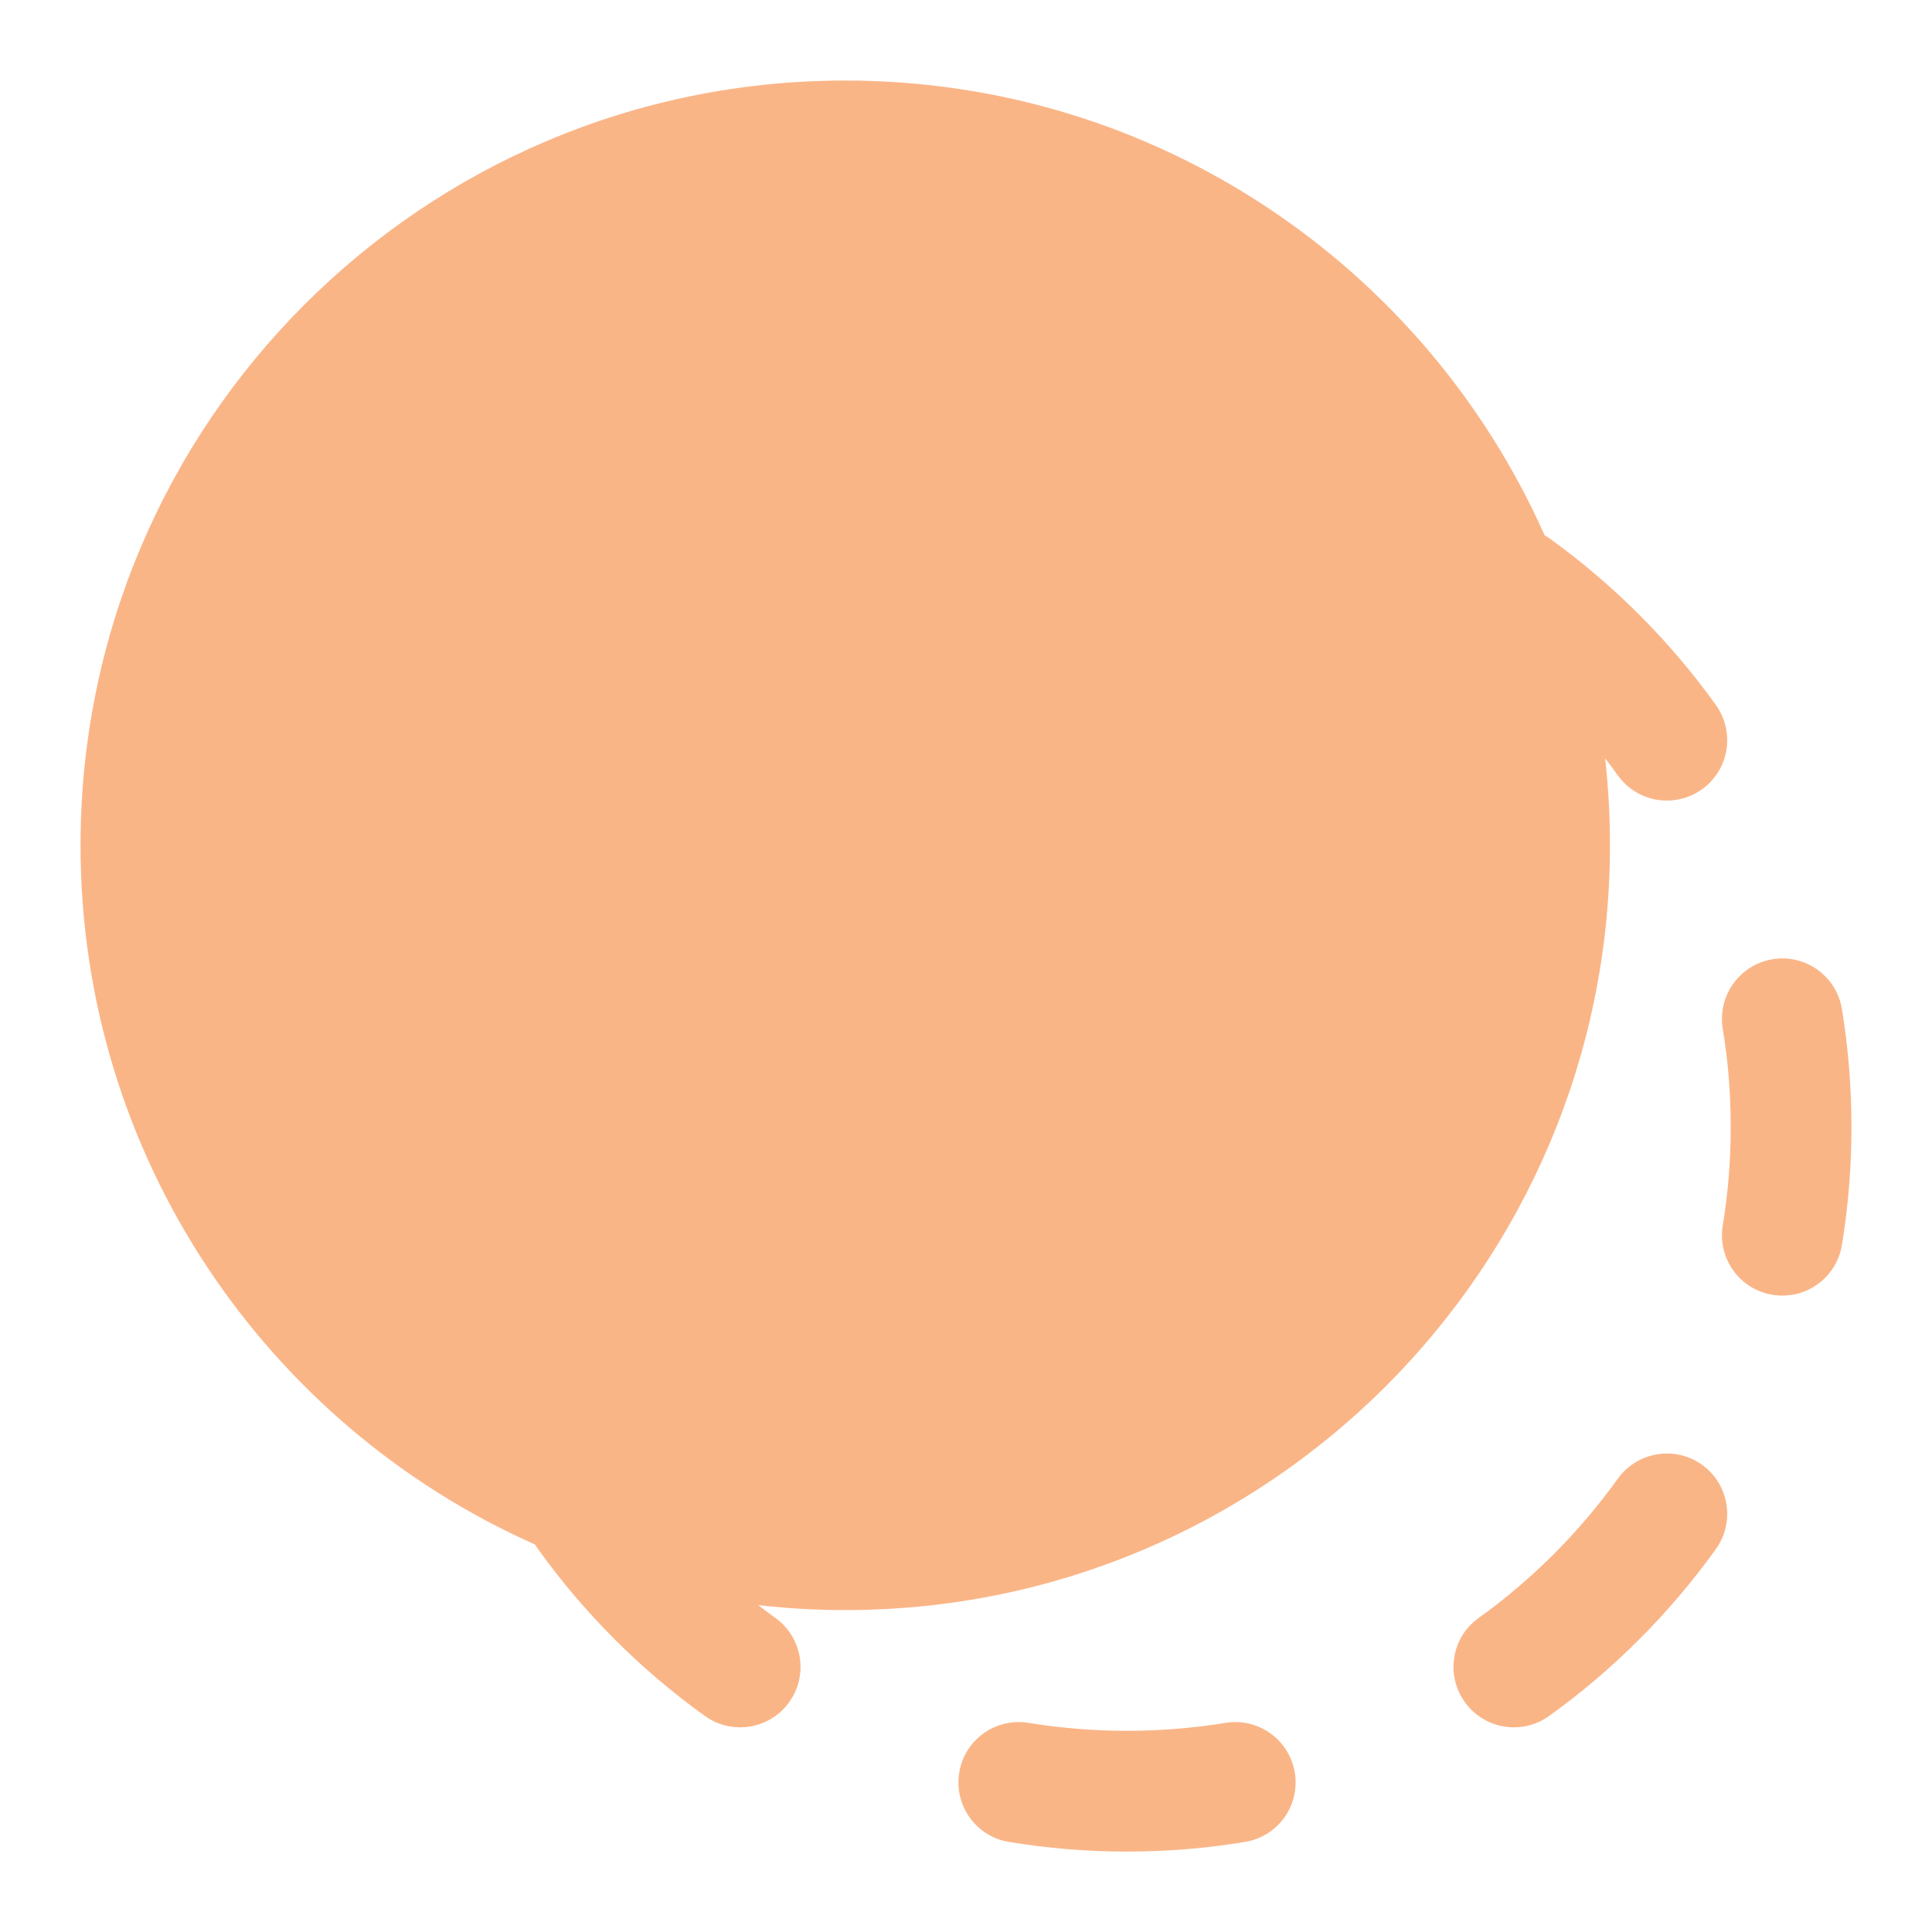 <svg width="16" height="16" viewBox="0 0 16 16" fill="none" xmlns="http://www.w3.org/2000/svg">
<g clip-path="url(#clip0_9189_16815)">
<path d="M7 0.667C3.502 0.667 0.667 3.503 0.667 7C0.667 9.584 2.213 11.806 4.431 12.791C4.439 12.804 4.447 12.817 4.456 12.829C4.838 13.361 5.305 13.829 5.838 14.211C6.062 14.372 6.375 14.321 6.536 14.096C6.697 13.872 6.645 13.559 6.421 13.399C6.373 13.364 6.326 13.329 6.28 13.293C6.516 13.32 6.756 13.334 7 13.334C10.498 13.334 13.333 10.498 13.333 7C13.333 6.757 13.319 6.516 13.293 6.28C13.329 6.326 13.364 6.374 13.398 6.421C13.559 6.646 13.872 6.697 14.096 6.536C14.32 6.375 14.371 6.063 14.21 5.838C13.828 5.306 13.361 4.839 12.829 4.456C12.816 4.448 12.804 4.439 12.791 4.432C11.806 2.214 9.583 0.667 7 0.667Z" fill="#FAB587"/>
<path d="M14.68 7.944C14.952 7.899 15.209 8.084 15.254 8.356C15.306 8.675 15.333 9.001 15.333 9.334C15.333 9.666 15.306 9.993 15.254 10.311C15.209 10.583 14.952 10.768 14.68 10.723C14.407 10.679 14.223 10.422 14.267 10.149C14.311 9.884 14.333 9.612 14.333 9.334C14.333 9.056 14.311 8.783 14.267 8.518C14.223 8.246 14.407 7.989 14.68 7.944Z" fill="#FAB587"/>
<path d="M14.096 12.131C14.32 12.292 14.371 12.605 14.21 12.829C13.828 13.361 13.361 13.829 12.829 14.211C12.604 14.372 12.292 14.321 12.131 14.096C11.97 13.872 12.021 13.559 12.246 13.399C12.69 13.08 13.079 12.69 13.398 12.246C13.559 12.022 13.872 11.97 14.096 12.131Z" fill="#FAB587"/>
<path d="M7.944 14.68C7.988 14.408 8.245 14.223 8.518 14.268C8.783 14.311 9.055 14.334 9.333 14.334C9.611 14.334 9.884 14.311 10.149 14.268C10.421 14.223 10.678 14.408 10.723 14.68C10.768 14.953 10.583 15.21 10.31 15.254C9.992 15.307 9.666 15.334 9.333 15.334C9.001 15.334 8.674 15.307 8.356 15.254C8.084 15.21 7.899 14.953 7.944 14.68Z" fill="#FAB587"/>
</g>
<defs>
<clipPath id="clip0_9189_16815">
<rect width="16" height="16" fill="white"/>
</clipPath>
</defs>
</svg>
